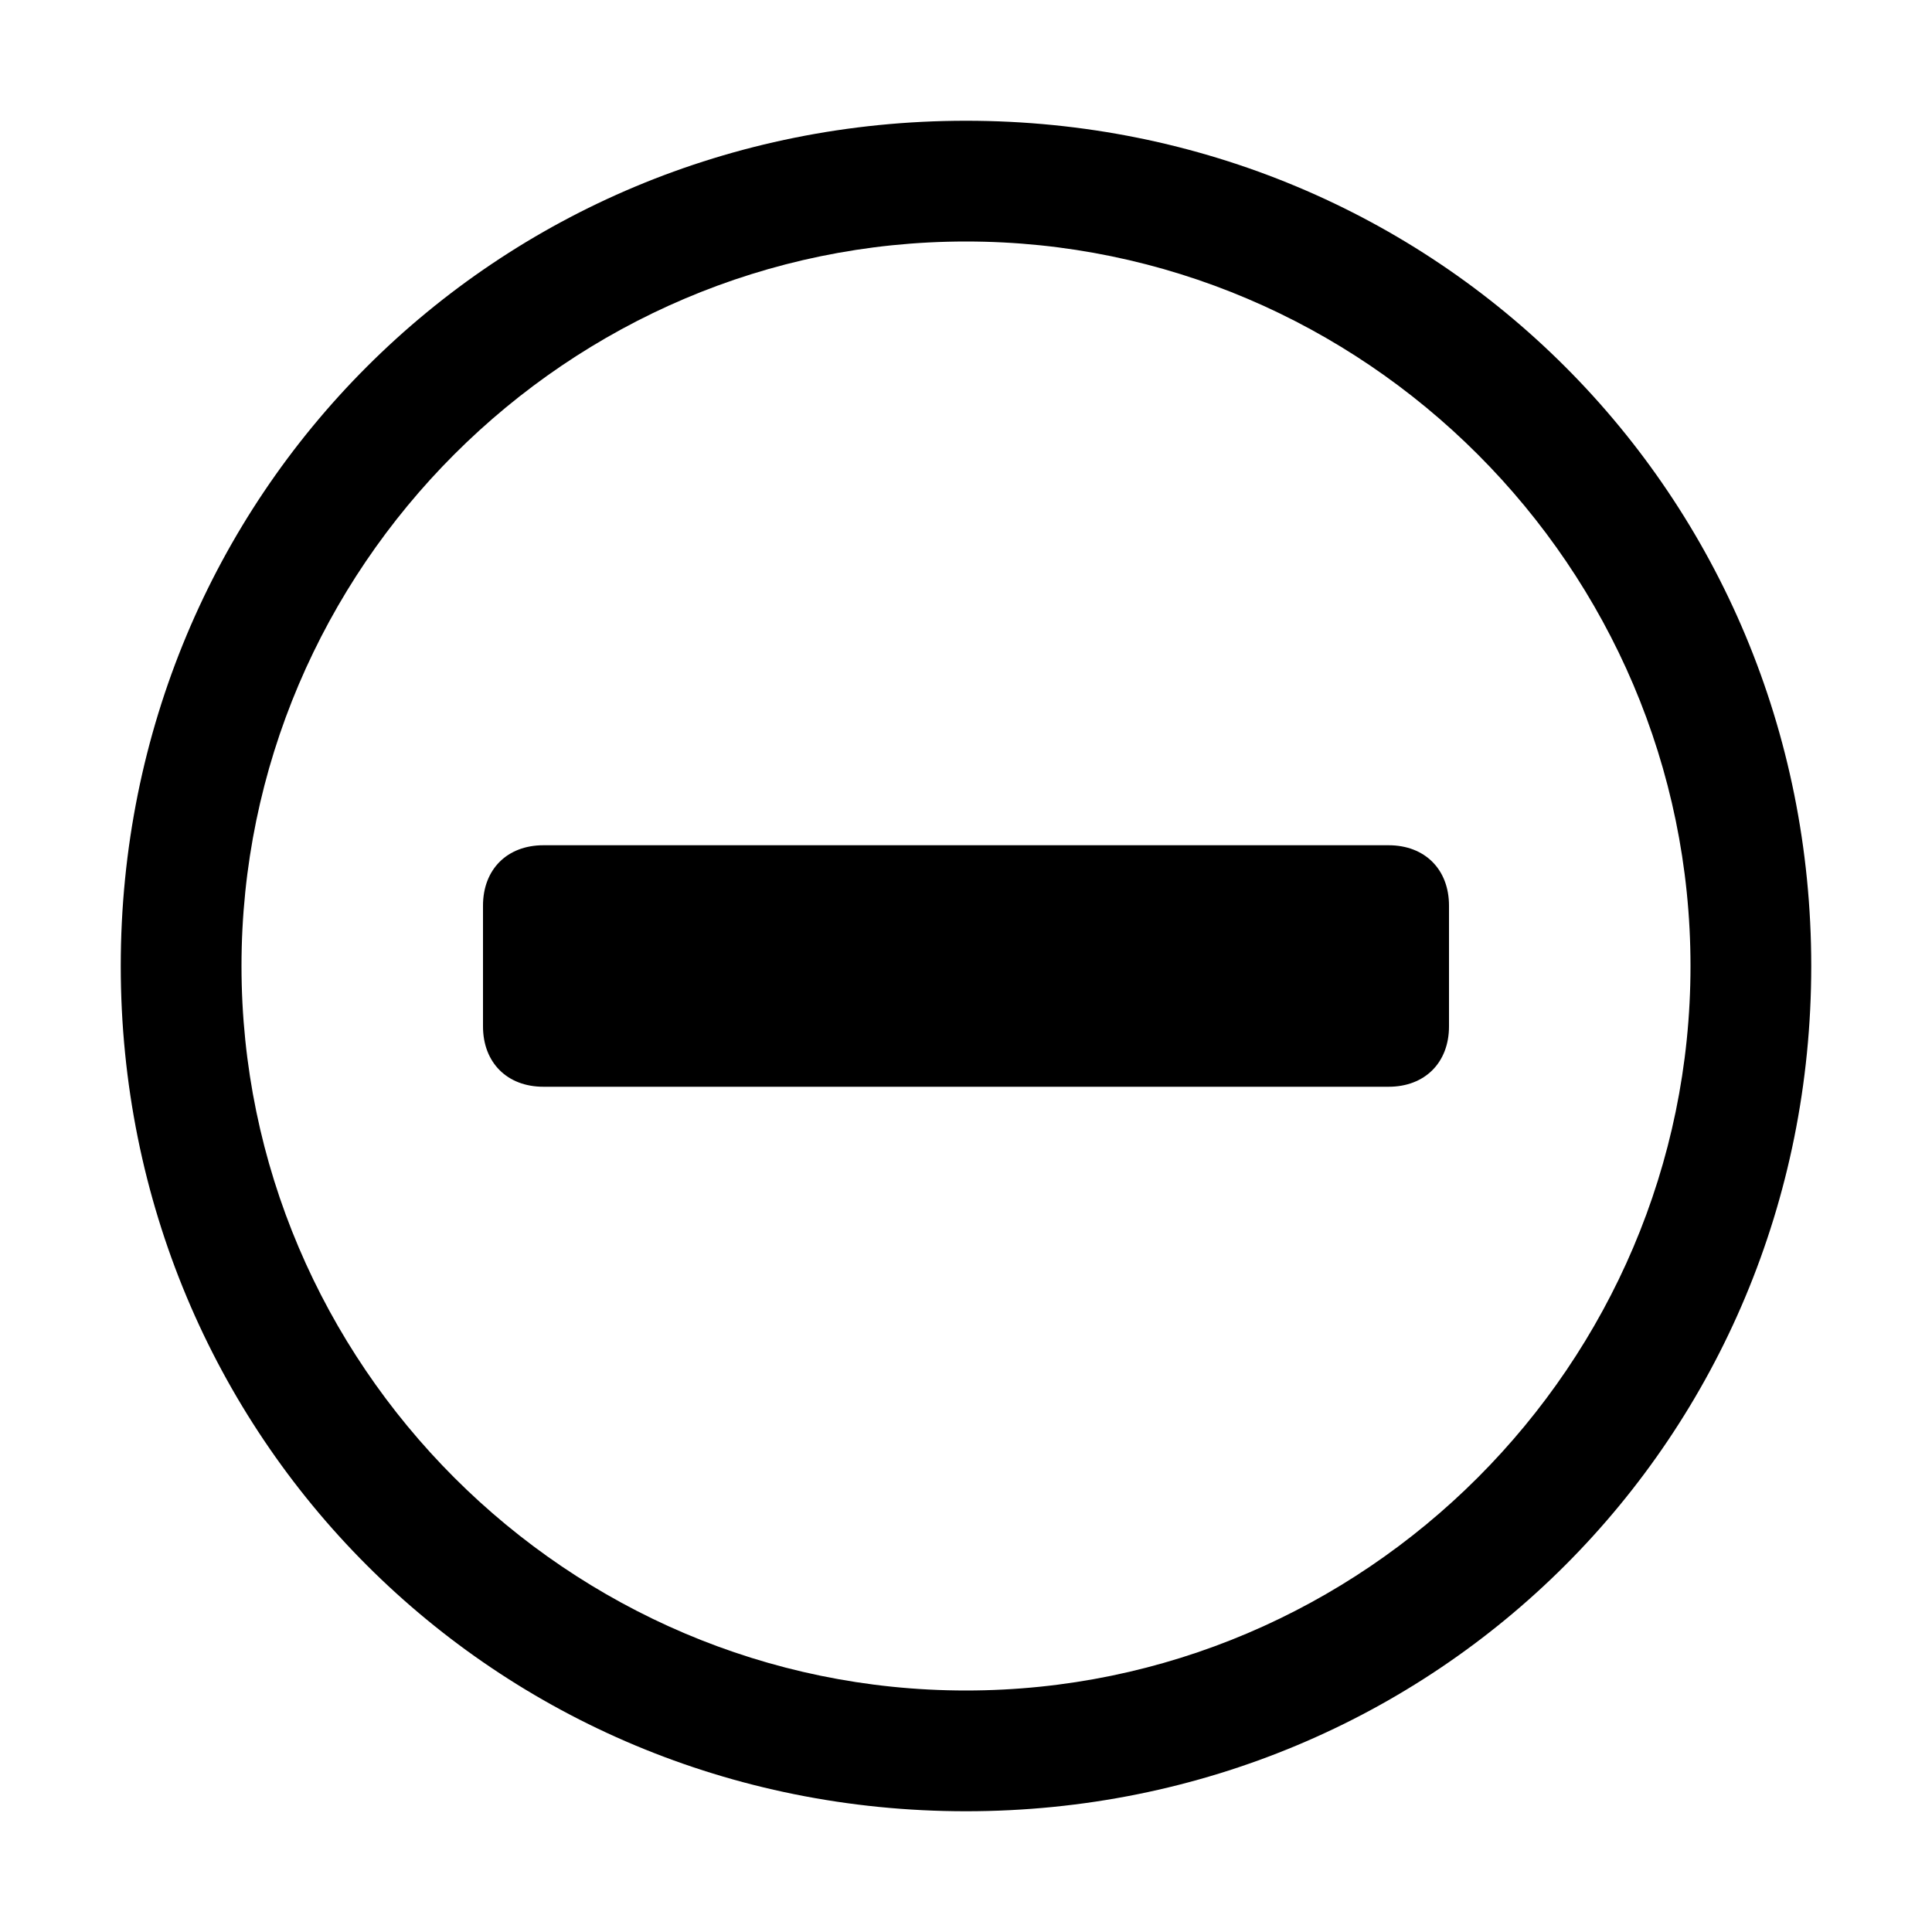 <svg xmlns="http://www.w3.org/2000/svg" viewBox="0 0 16 16"><g fill="currentColor"><path d="M8 2c3.3 0 6 2.7 6 6s-2.7 6-6 6-6-2.7-6-6 2.7-6 6-6m0-1C4.1 1 1 4.1 1 8s3.1 7 7 7 7-3.1 7-7-3.1-7-7-7z"/><path d="M11.5 9h-7c-.3 0-.5-.2-.5-.5v-1c0-.3.2-.5.5-.5h7c.3 0 .5.2.5.5v1c0 .3-.2.5-.5.5z"/></g></svg>